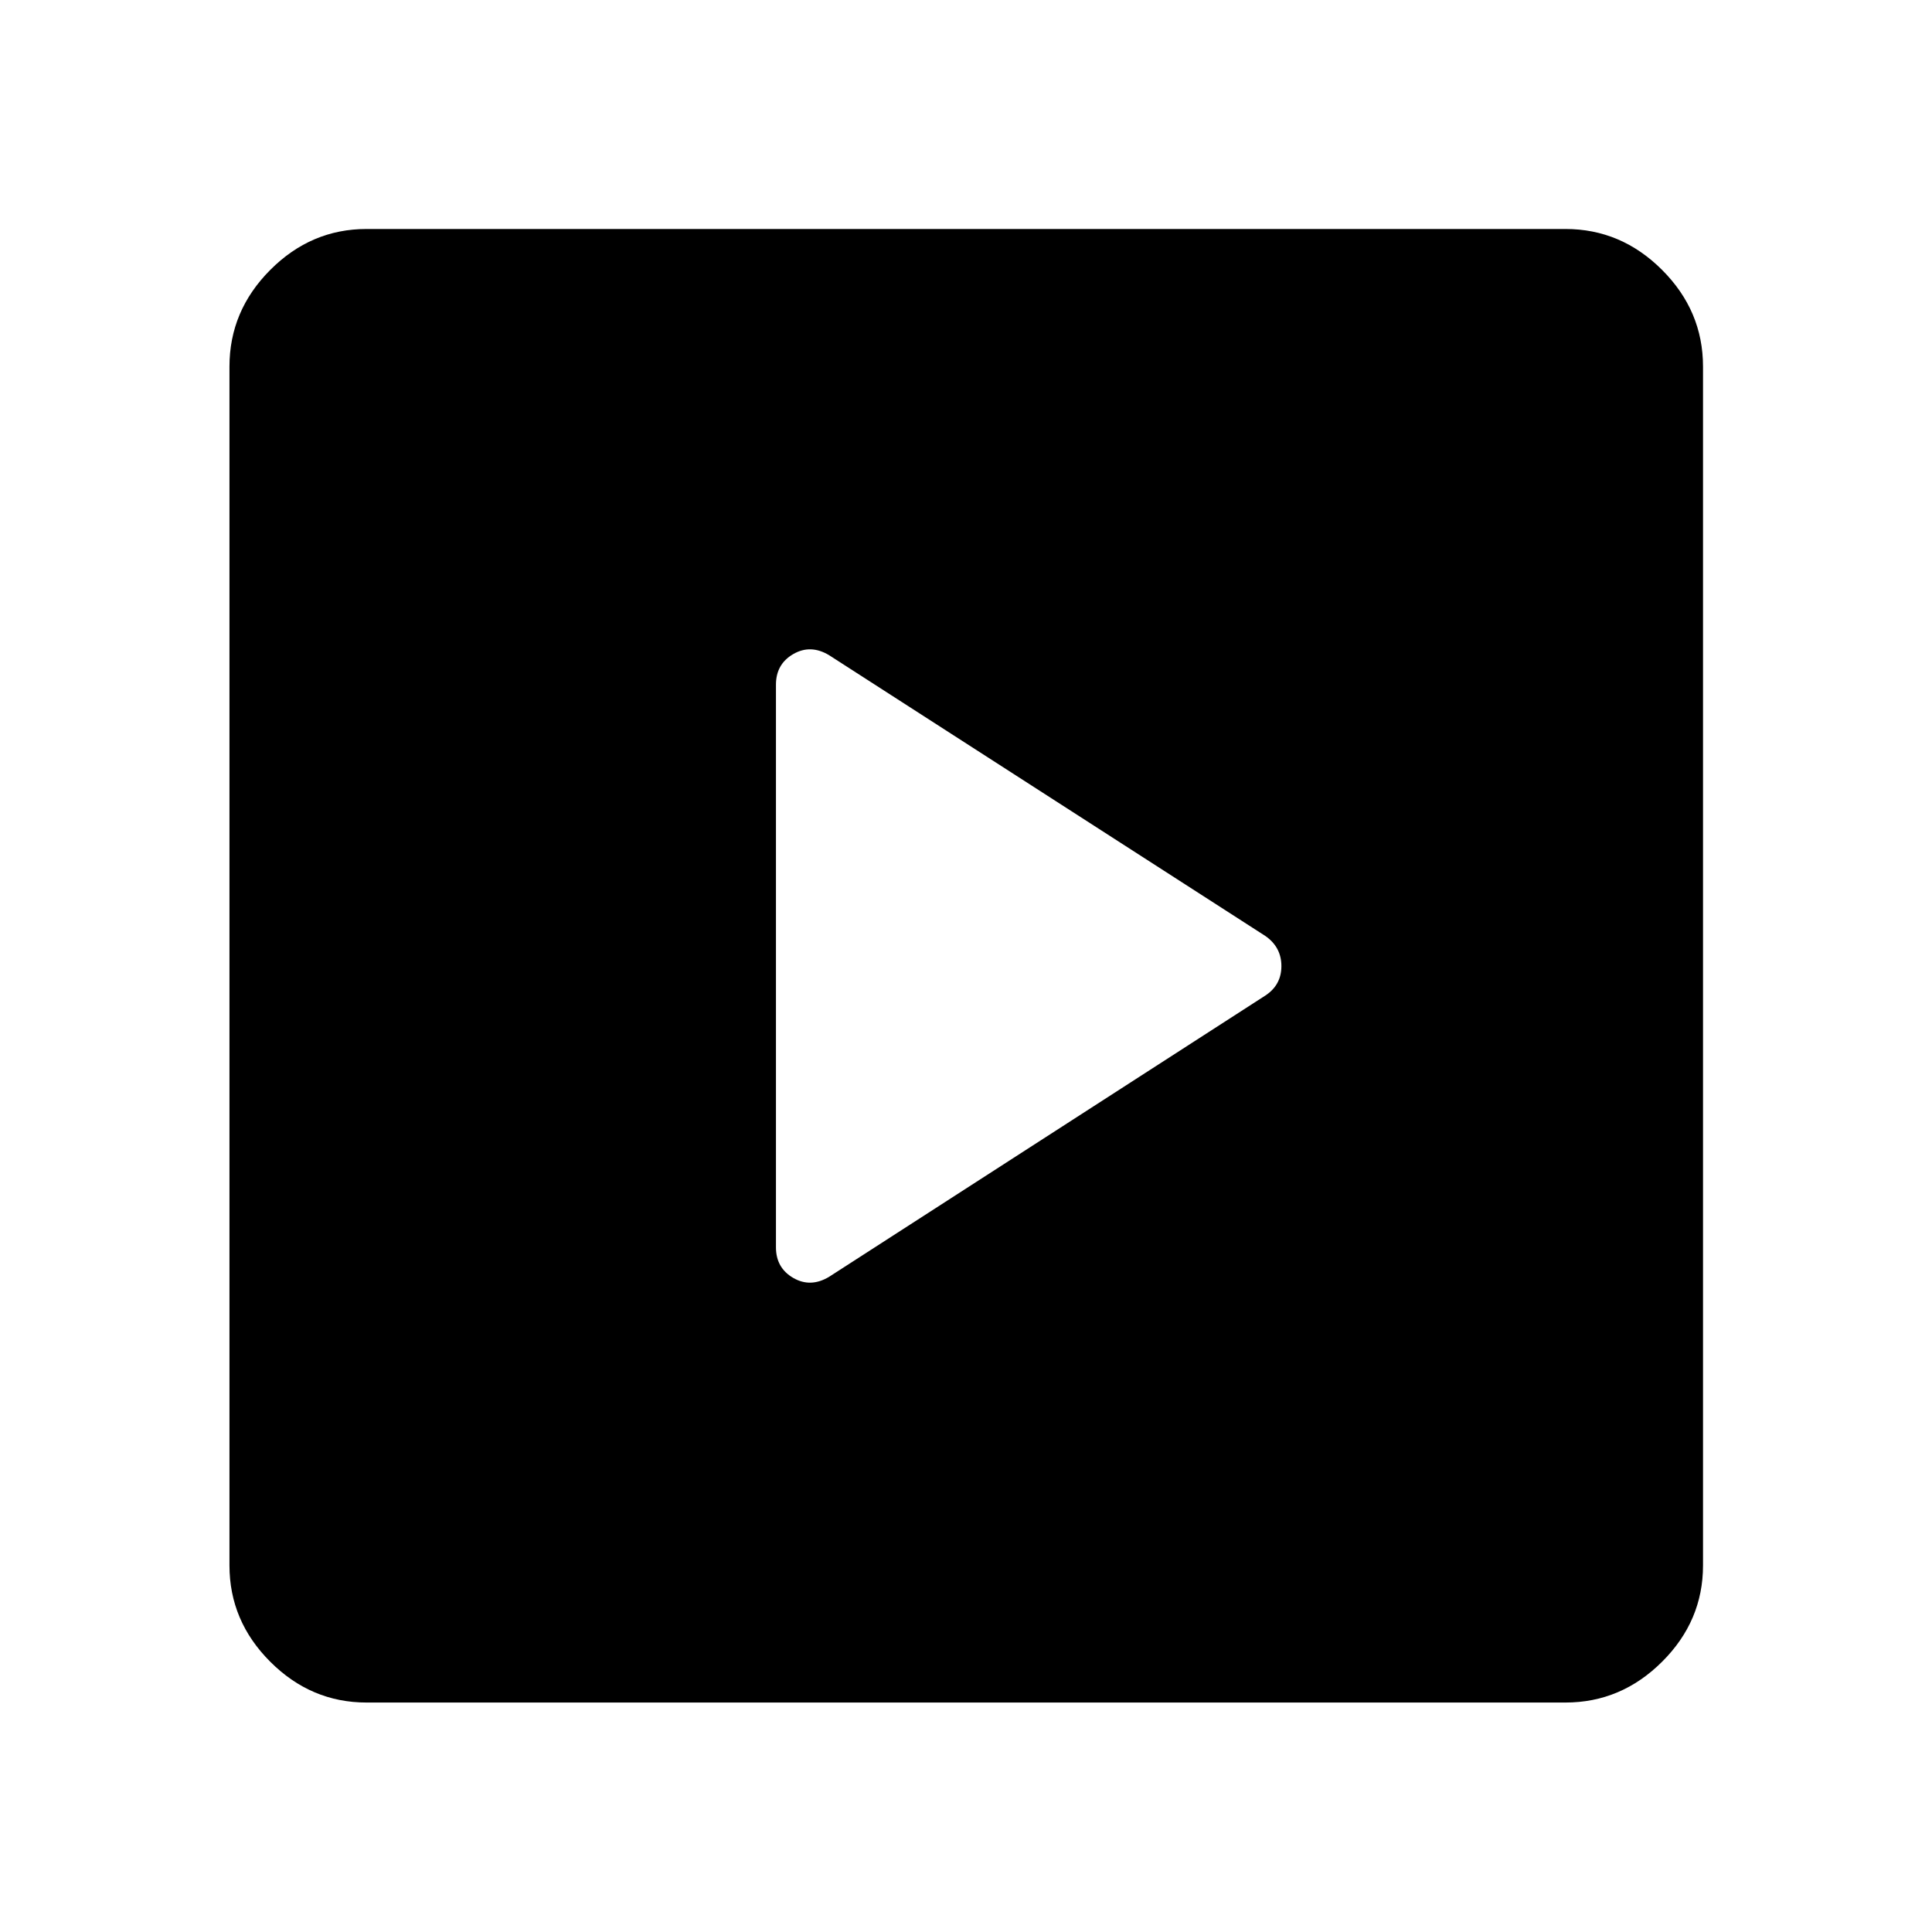 <svg xmlns="http://www.w3.org/2000/svg" width="48" height="48" viewBox="0 -960 960 960"><path d="M628.76-465.33q7.96-5.24 7.96-14.63t-7.96-14.95L411.91-634.48q-9.19-5.48-17.77-.5-8.57 4.98-8.57 15.18v279.6q0 10.2 8.57 15.18 8.58 4.98 17.77-.5l216.85-139.81ZM182.15-114.02q-27.6 0-47.86-20.27-20.27-20.26-20.27-47.86v-595.7q0-27.7 20.27-48.03 20.26-20.34 47.86-20.34h595.7q27.7 0 48.03 20.34 20.34 20.33 20.34 48.03v595.7q0 27.6-20.34 47.86-20.33 20.27-48.03 20.27h-595.7Z"/></svg>
